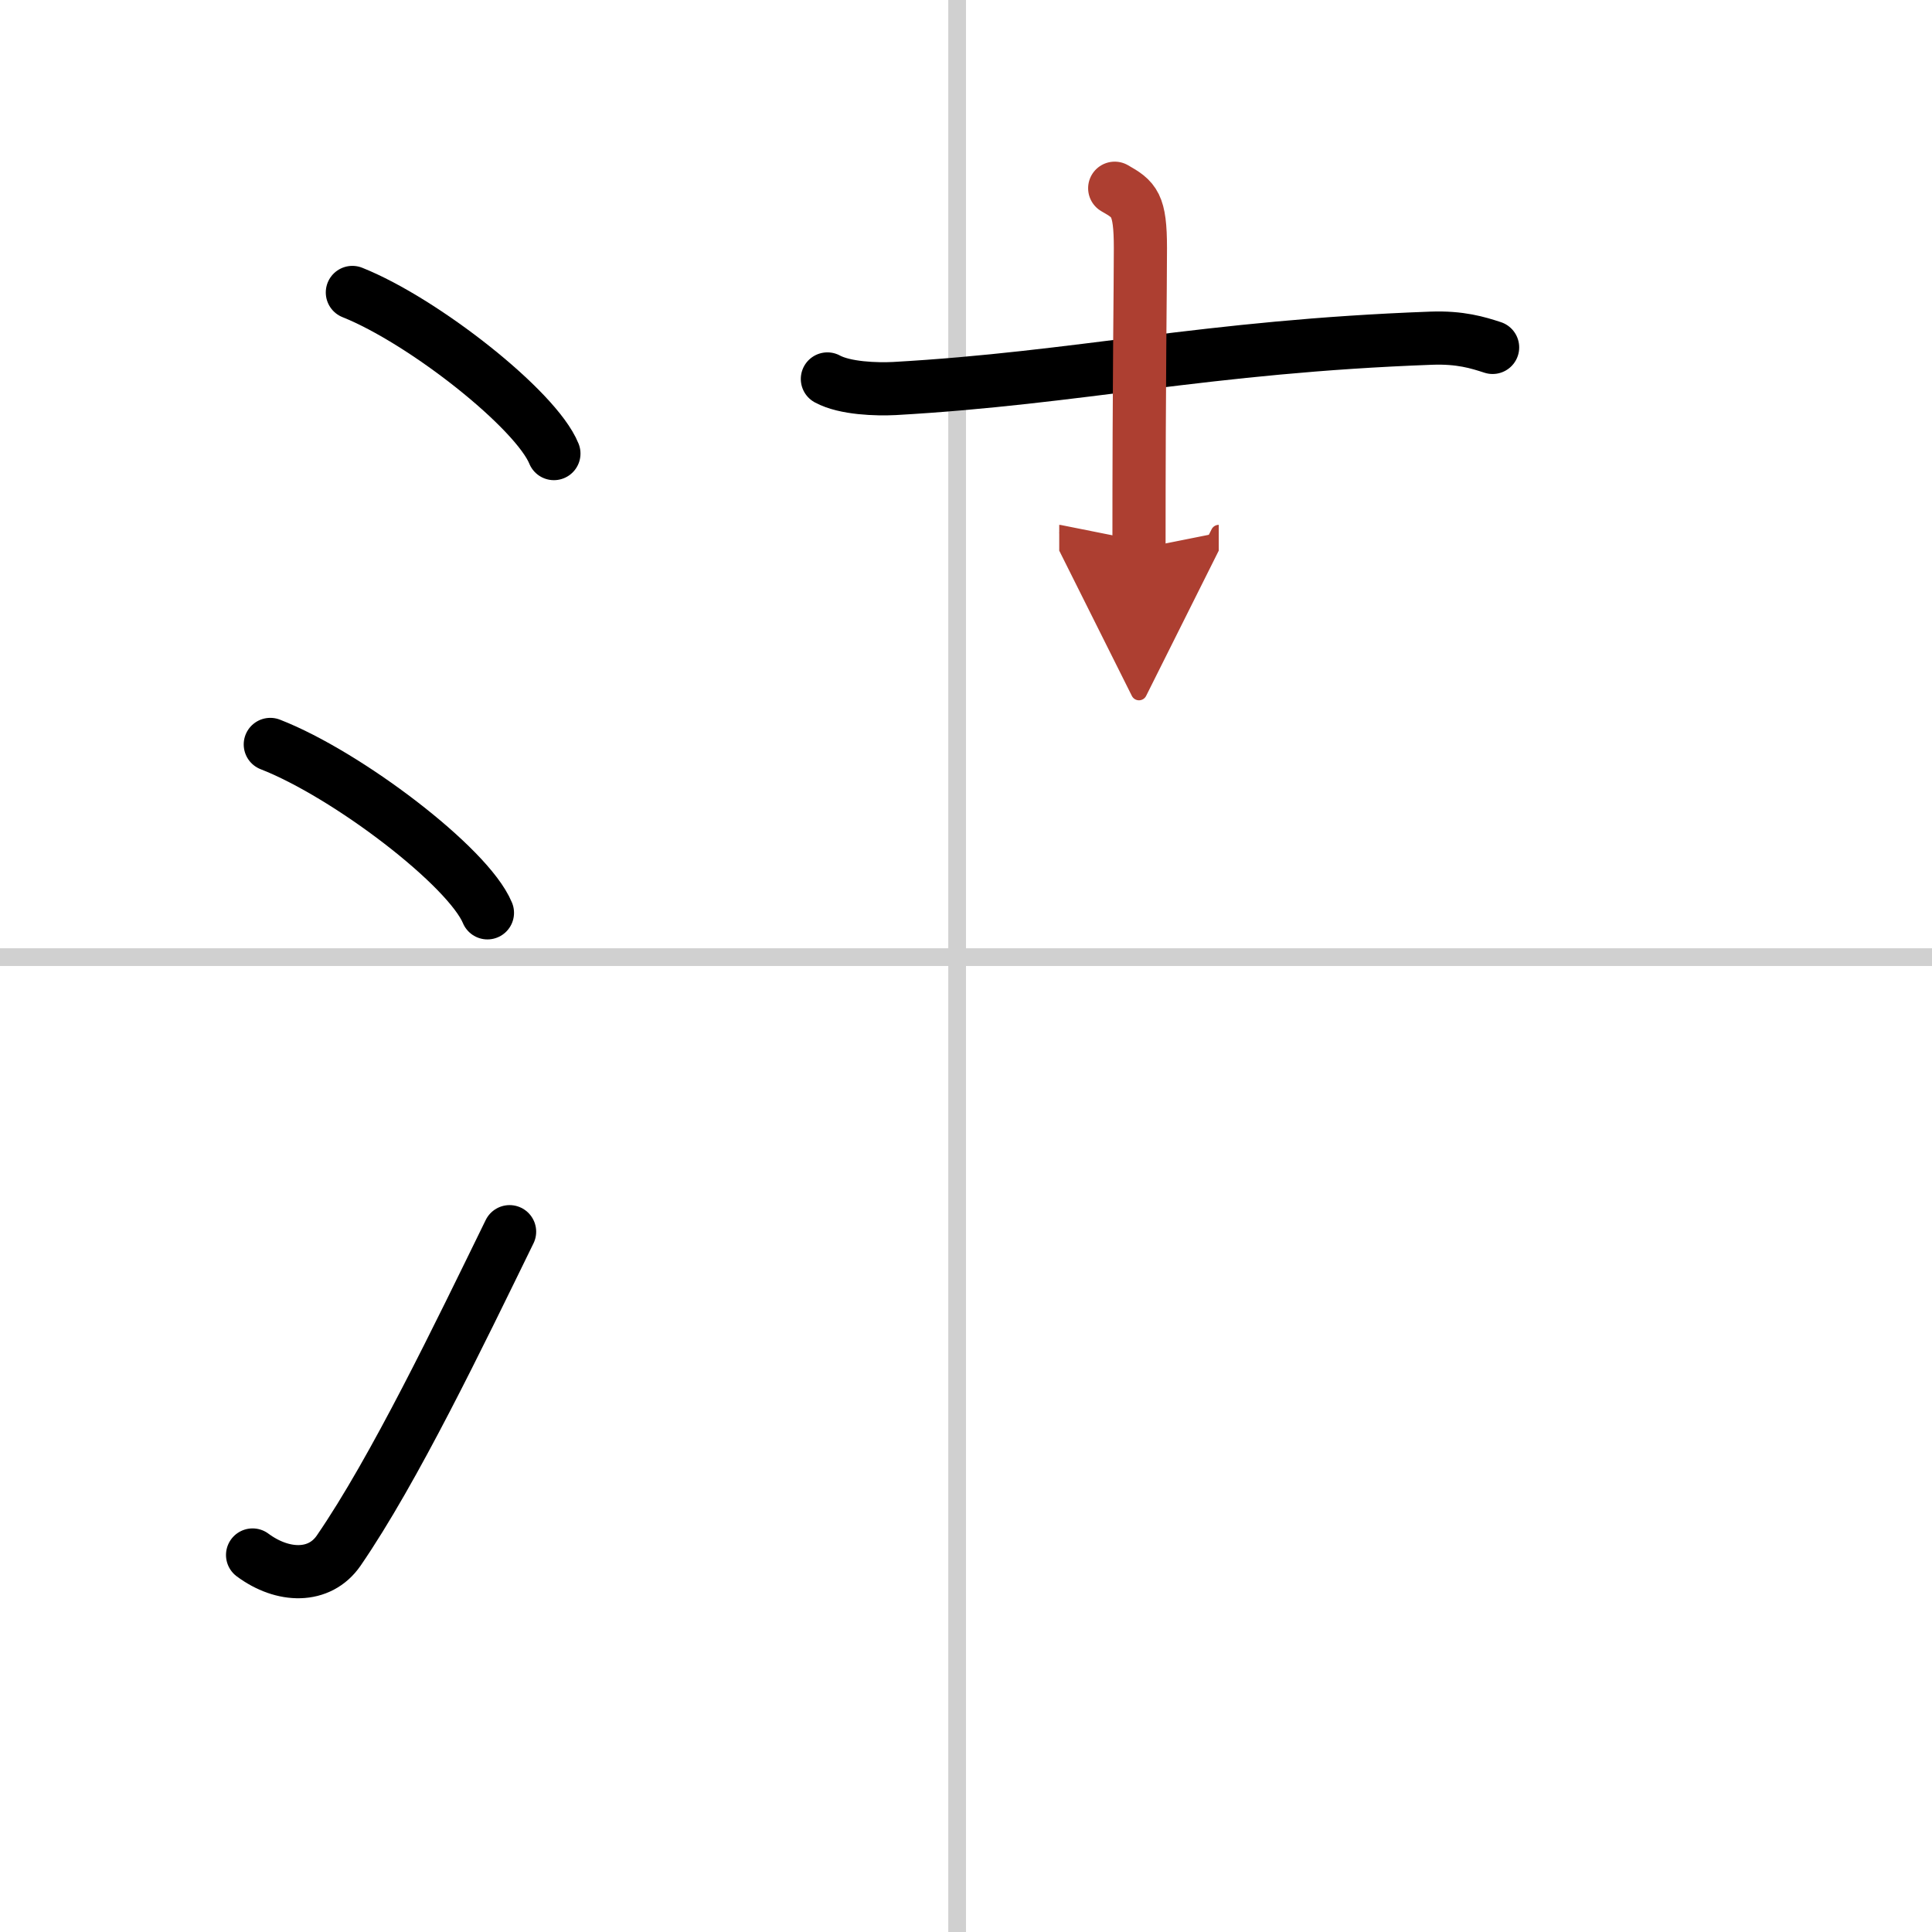 <svg width="400" height="400" viewBox="0 0 109 109" xmlns="http://www.w3.org/2000/svg"><defs><marker id="a" markerWidth="4" orient="auto" refX="1" refY="5" viewBox="0 0 10 10"><polyline points="0 0 10 5 0 10 1 5" fill="#ad3f31" stroke="#ad3f31"/></marker></defs><g fill="none" stroke="#000" stroke-linecap="round" stroke-linejoin="round" stroke-width="3"><rect width="100%" height="100%" fill="#fff" stroke="#fff"/><line x1="54" x2="54" y2="109" stroke="#d0d0d0" stroke-width="1"/><line x2="109" y1="54" y2="54" stroke="#d0d0d0" stroke-width="1"/><path d="m19.88 16.5c4.01 1.6 10.36 6.6 11.37 9.09"/><path d="m15.25 42c4.32 1.68 11.17 6.89 12.25 9.5"/><path d="m14.25 87.73c1.71 1.27 3.78 1.32 4.86-0.25 3.14-4.57 6.79-12.16 9.64-17.99"/><path d="m46.68 21.38c0.99 0.54 2.79 0.59 3.78 0.54 10.45-0.59 17.51-2.37 30.29-2.84 1.64-0.06 2.63 0.25 3.46 0.52"/><path d="m62.89 10.62c1.11 0.63 1.45 0.9 1.45 3.38 0 2.4-0.08 7-0.08 16.96" marker-end="url(#a)" stroke="#ad3f31"/></g></svg>
